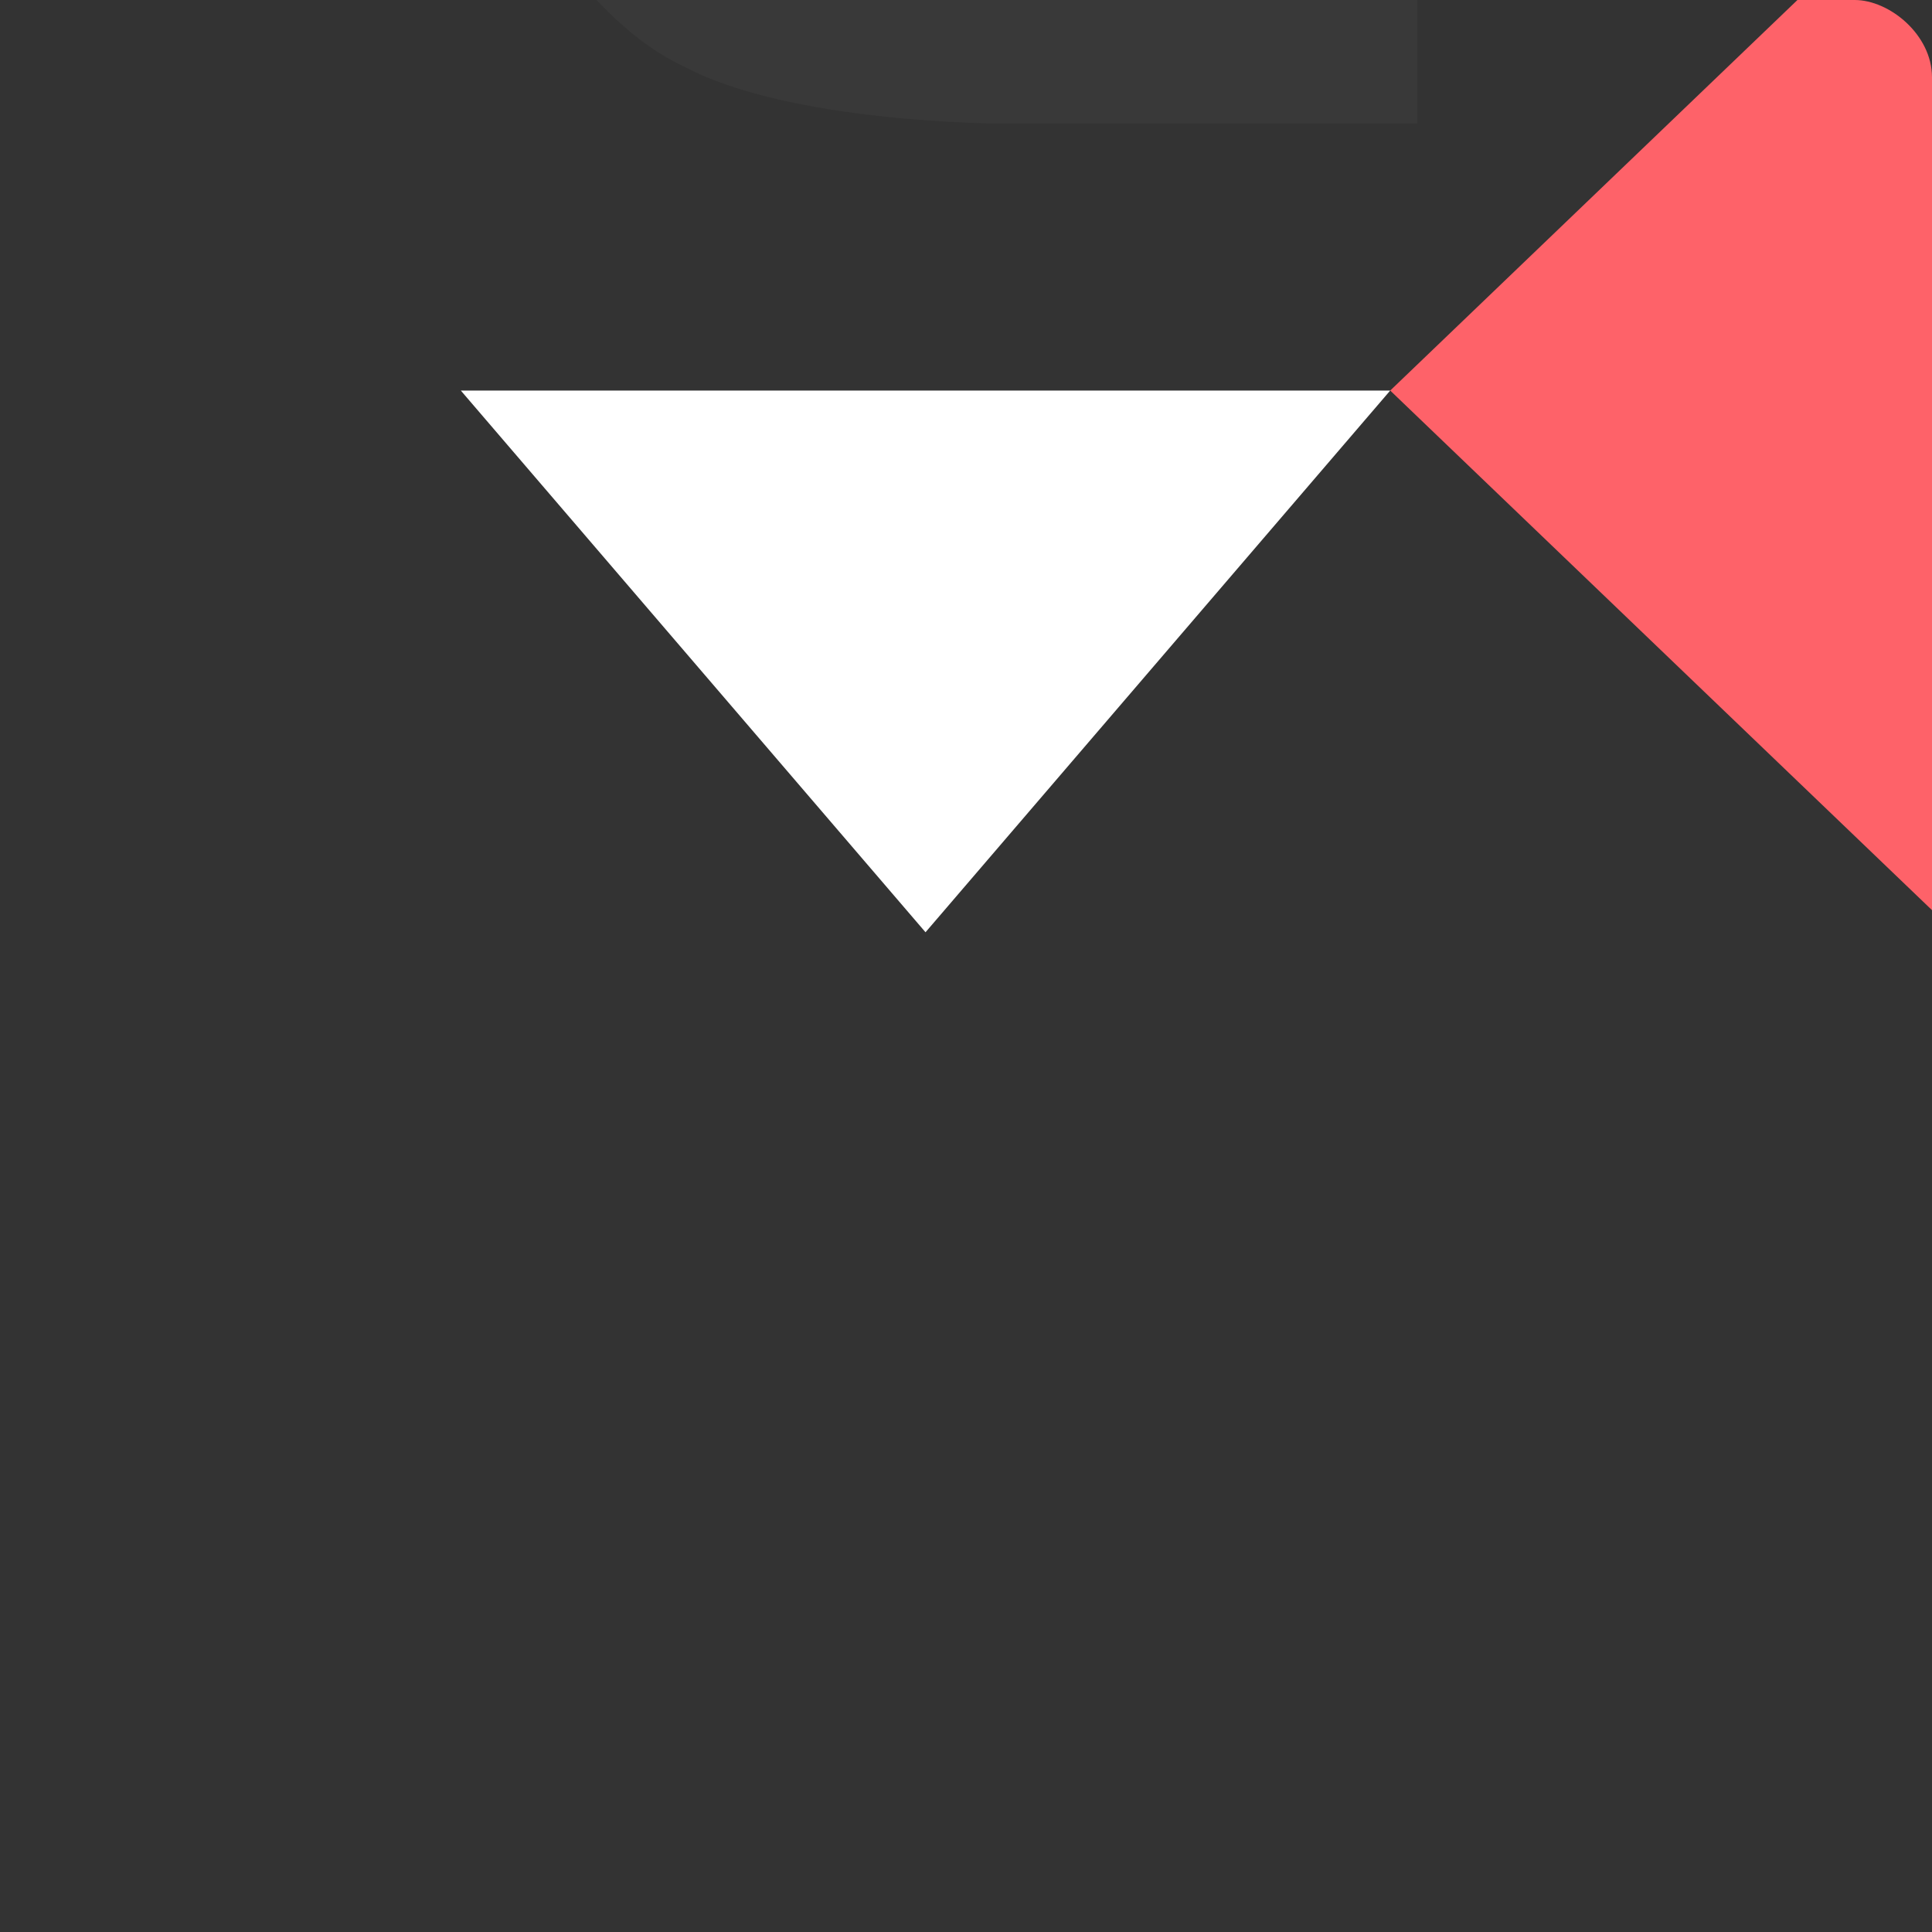 <?xml version="1.0" encoding="UTF-8"?> <svg xmlns="http://www.w3.org/2000/svg" width="250" height="250" viewBox="0 0 250 250" fill="none"><rect x="0" y="0" width="250" height="250" fill="#333333" stroke="none"/><g clip-path="url(#clip0_819_2056)"><path d="M250.333 -17.018L250.333 118.091L179.893 50.537L250.333 -17.018Z" fill="#FE6269"></path><path opacity="0.3" d="M183.467 15.989L140.172 15.989L129.52 15.989C129.52 15.989 102.237 15.989 88.424 8.567C72.411 1.145 60.454 -25.382 60.454 -25.382L59.629 -27.1L60.454 -27.1L183.398 -27.1L183.398 15.989L183.467 15.989Z" fill="#474747"></path><path d="M59.629 50.537L179.893 50.537L119.761 120.634L59.629 50.537Z" fill="white"></path></g><defs><clipPath id="clip0_819_2056"><rect width="250" height="250" rx="10" transform="matrix(-4.37114e-08 1 1 4.37114e-08 0 0)" fill="white"></rect></clipPath></defs></svg> 